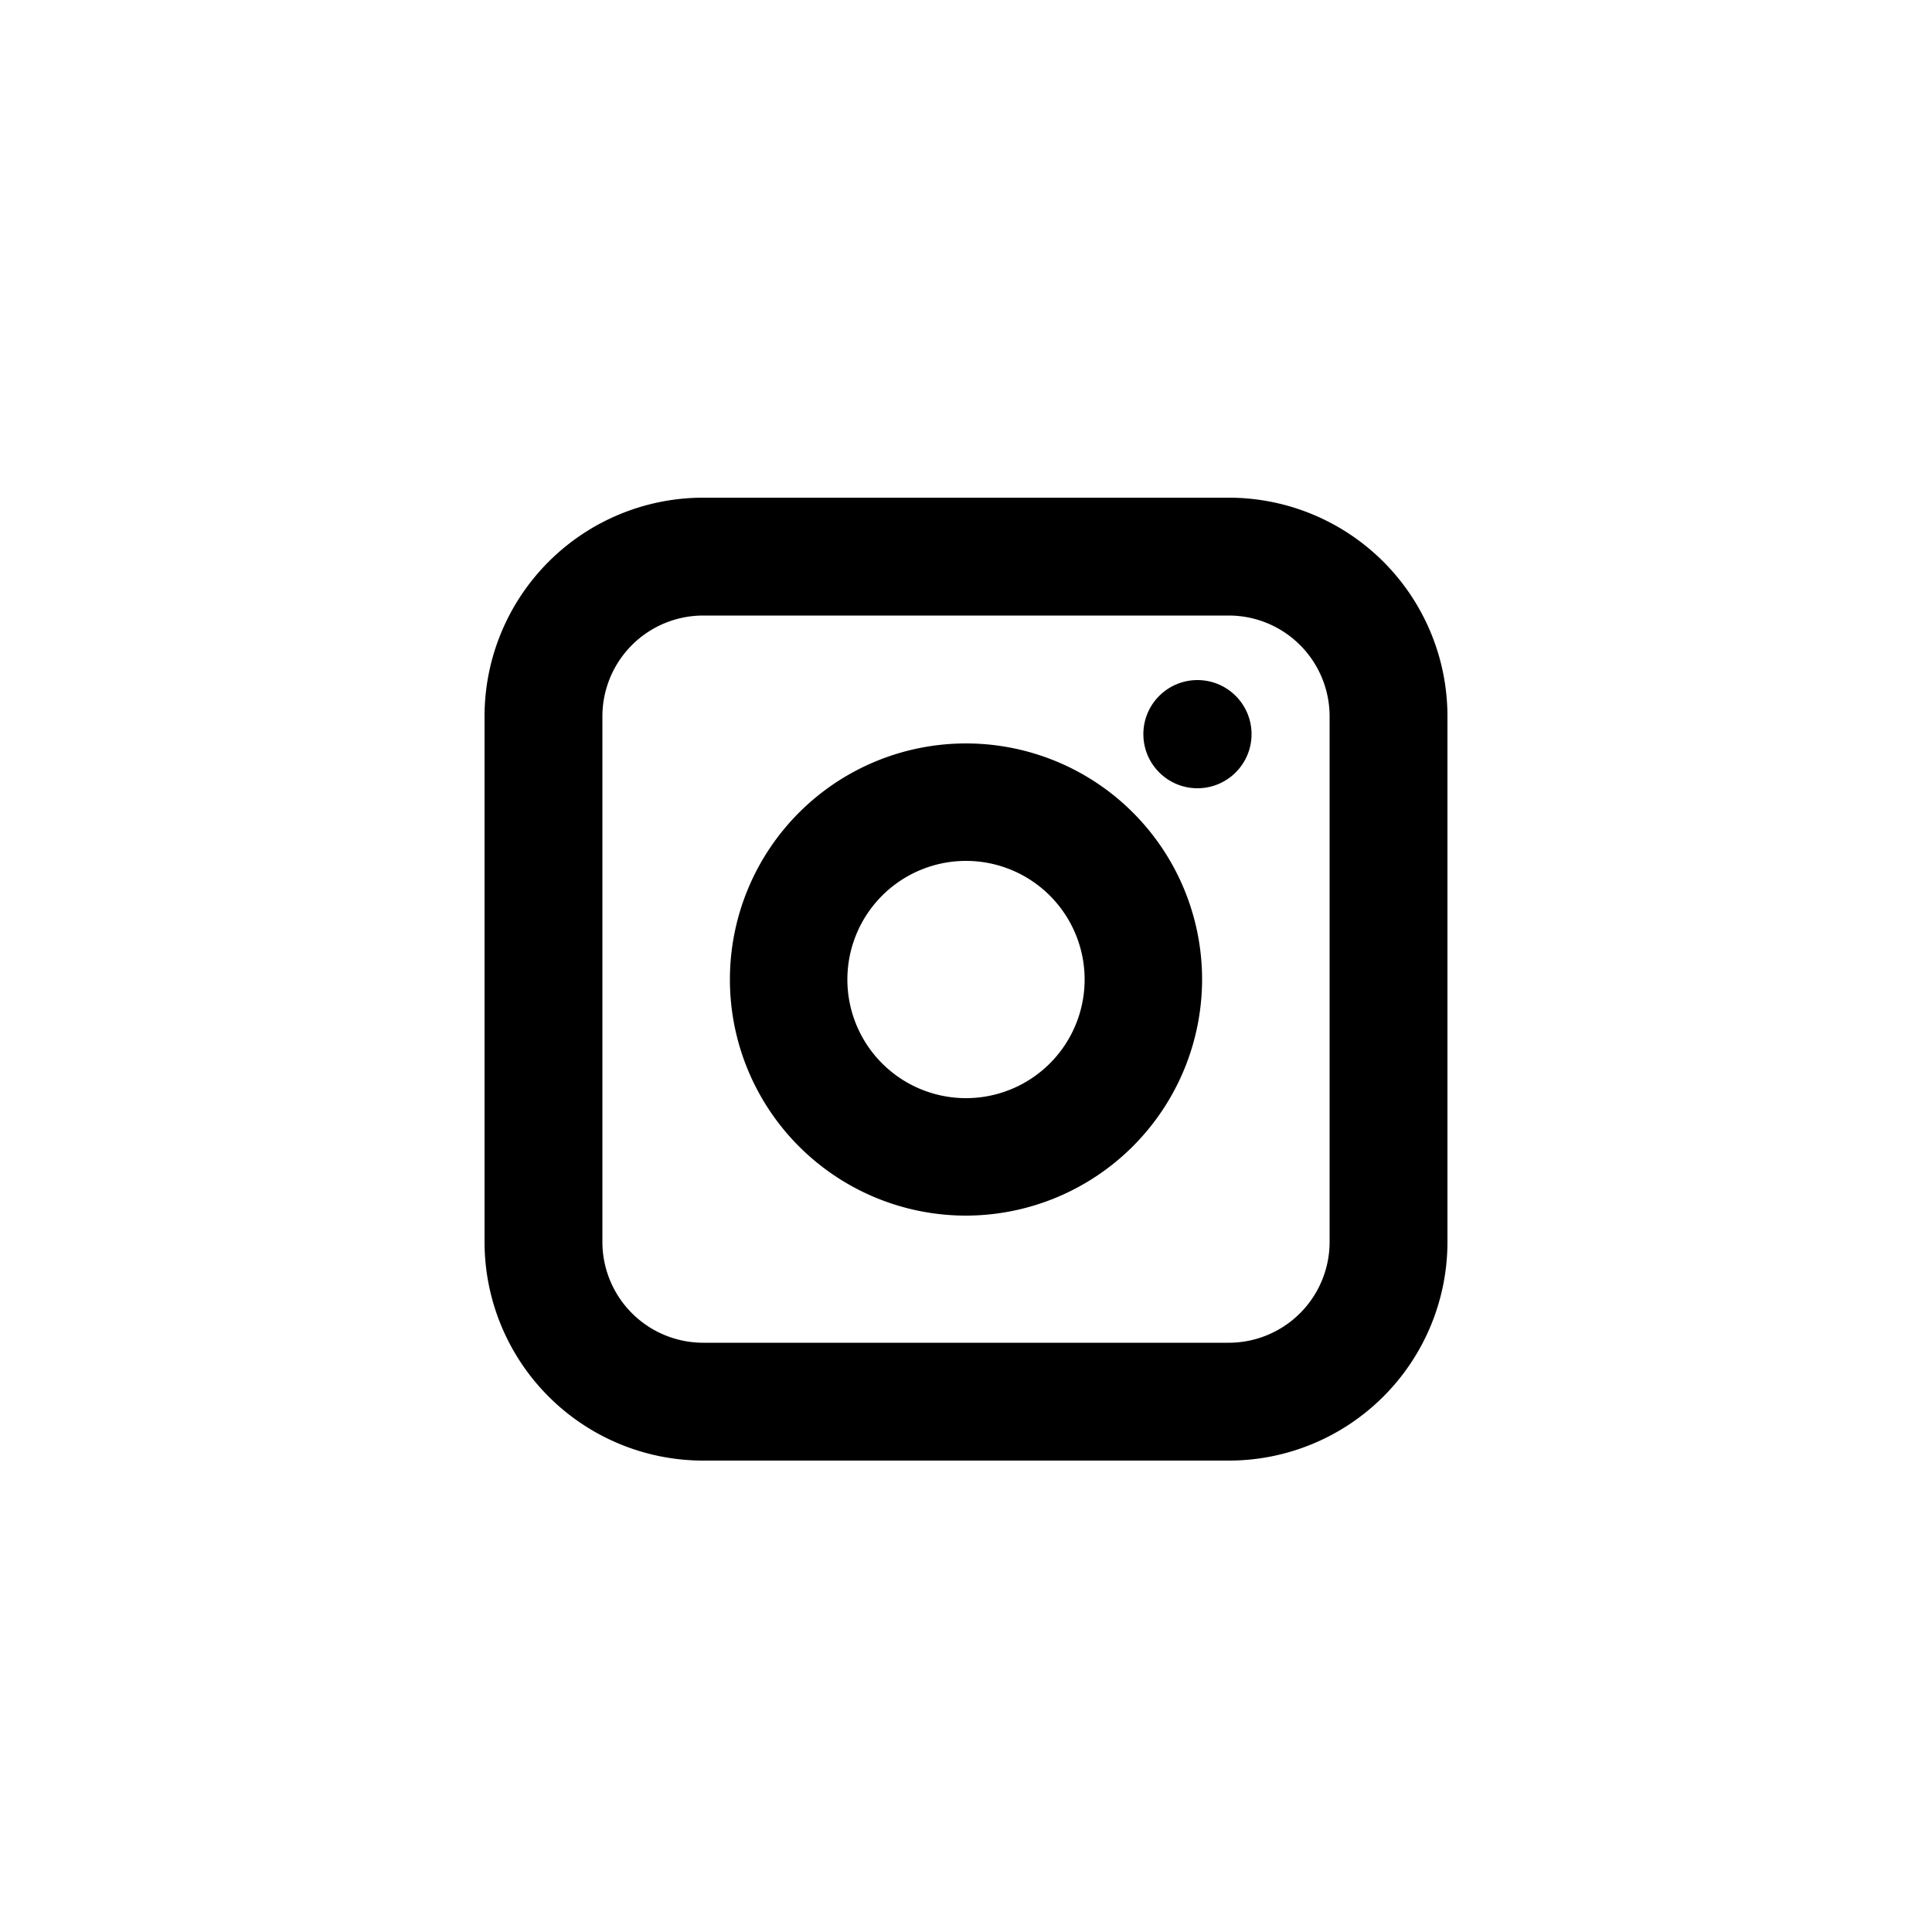 <?xml version="1.0" encoding="UTF-8"?> <svg xmlns="http://www.w3.org/2000/svg" id="Layer_1" data-name="Layer 1" viewBox="0 0 50 50"><defs><style> .cls-1 { fill: white; } .cls-2 { fill: black; } </style></defs><title>social</title><rect class="cls-1" width="50" height="50"></rect><g id="_Group_" data-name="&lt;Group&gt;"><g id="_Group_2" data-name="&lt;Group&gt;"><path id="_Compound_Path_" data-name="&lt;Compound Path&gt;" class="cls-2" d="M31.8,37.8H18.2a5.66,5.66,0,0,1-5.66-5.66V18.54a5.66,5.66,0,0,1,5.66-5.66H31.8a5.66,5.66,0,0,1,5.66,5.66v13.6A5.66,5.66,0,0,1,31.8,37.8ZM18.2,15.93a2.61,2.61,0,0,0-2.61,2.61v13.6a2.61,2.61,0,0,0,2.61,2.61H31.8a2.61,2.61,0,0,0,2.61-2.61V18.54a2.61,2.61,0,0,0-2.61-2.61Z"></path></g><g id="_Group_3" data-name="&lt;Group&gt;"><path id="_Compound_Path_2" data-name="&lt;Compound Path&gt;" class="cls-2" d="M25,31.46a6.11,6.11,0,1,1,6.11-6.11A6.12,6.12,0,0,1,25,31.46Zm0-9.18a3.07,3.07,0,1,0,3.07,3.07A3.07,3.07,0,0,0,25,22.28Z"></path></g><g id="_Group_4" data-name="&lt;Group&gt;"><circle id="_Path_" data-name="&lt;Path&gt;" class="cls-2" cx="30.99" cy="19" r="1.4"></circle></g></g></svg> 